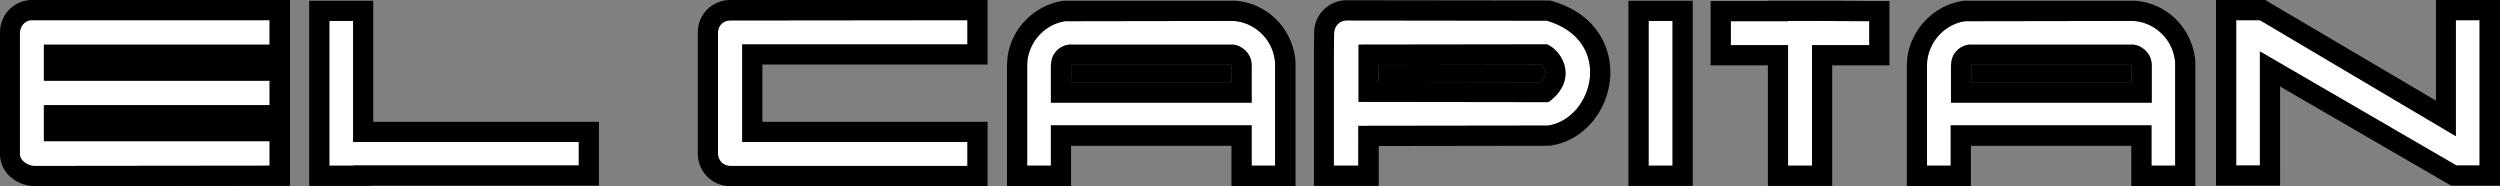 <?xml version="1.0" encoding="utf-8"?>
<!-- Generator: Adobe Illustrator 23.0.3, SVG Export Plug-In . SVG Version: 6.00 Build 0)  -->
<svg version="1.1" id="Layer_1" xmlns="http://www.w3.org/2000/svg" xmlns:xlink="http://www.w3.org/1999/xlink" x="0px" y="0px"
	 viewBox="0 0 991.3 73.8" style="enable-background:new 0 0 991.3 73.8;" xml:space="preserve">
<rect x="0" y="0" width="991.3" height="73.8" fill="#808080" stroke="none"/>
<style type="text/css">
	.st0{fill:#FFFFFF;}
	.st1{fill:none;}
</style>
<g>
	<g>
		<polygon class="st0" points="709,8.3 709,8.4 686.3,8.4 686.3,17.9 709,17.9 709,65.7 718.5,65.7 718.5,17.9 741.2,17.9 
			741.2,8.4 718.5,8.3 		"/>
		<path d="M741.2,0.4l-14.7-0.1h-8H709h-8v0.1h-14.7h-8v8v9.5v8h8H701v39.8v8h8h9.5h8v-8V25.9h14.7h8v-8V8.4v-8
			C749.2,0.4,741.2,0.4,741.2,0.4z M741.2,17.9h-22.7v47.8H709V17.9h-22.7V8.4H709V8.3h9.5l22.7,0.1V17.9z"/>
	</g>
	<g>
		<path class="st0" d="M7.9,12.8v48.4c0,2.6,3.2,4.6,5.8,4.6c0.4,0,93.2-0.1,93.2-0.1V56H17.4V41.7h89.5V32H17.4V17.7h89.5V8H12.1
			C9.8,8.3,8,10.4,7.9,12.8z"/>
		<path d="M107,0H12.1h-0.5l-0.5,0.1C4.8,0.9,0,6.3,0,12.8v48.4c0,7.6,7.1,12.6,13.8,12.6c0.4,0,93.2-0.1,93.2-0.1h8v-8V56v-6.3v-8
			V32v-6.3v-8V8V0H107z M106.9,17.7H17.4V32h89.5v9.7H17.4V56h89.5v9.7c0,0-92.8,0.1-93.2,0.1c-2.6,0-5.8-2-5.8-4.6V12.8
			C8,10.4,9.8,8.3,12.1,8h94.8V17.7z"/>
	</g>
	<g>
		<polygon class="st0" points="140,8.3 130.6,8.3 130.6,56.3 130.6,65.6 130.6,65.7 140,65.7 140,65.6 229.5,65.6 229.5,56.3 
			140,56.3 		"/>
		<path d="M229.5,48.3H148v-40v-8h-8h-9.4h-8v8v48v9.3v0.1v8h8h9.4h8v-0.1h81.5h8v-8v-9.3v-8H229.5z M229.5,65.6H140v0.1h-9.4v-0.1
			v-9.3v-48h9.4v48h89.5V65.6z"/>
	</g>
	<g>
		<path class="st0" d="M284.7,12.8V61c0,2.6,2.1,4.8,4.8,4.8c0.4,0,94.1,0,94.1,0v-9.5h-89.3V17.6h89.3V8c0,0-93.7,0.1-94.1,0.1
			C286.9,8.1,284.7,10.1,284.7,12.8z"/>
		<path d="M383.6,0c0,0-93.7,0-94.1,0c-7.1,0-12.8,5.7-12.8,12.7V61c0,7.1,5.8,12.8,12.8,12.8h94.1h8v-8v-9.5v-8h-8h-81.3V25.6h81.3
			h8v-8V8V0H383.6z M383.6,17.6h-89.3v38.7h89.3v9.5c0,0-93.7,0-94.1,0c-2.7,0-4.8-2.2-4.8-4.8V12.8c0-2.7,2.2-4.7,4.8-4.7
			c0.4,0,94.1-0.1,94.1-0.1L383.6,17.6L383.6,17.6z"/>
	</g>
	<g>
		<polygon points="424.7,32.6 488.3,32.6 488.3,30.6 488.2,30.6 488.2,25.7 424.7,25.7 424.8,30.6 424.7,30.6 		"/>
		<path class="st0" d="M496.3,65.7h9.3V25.3c0-1-0.1-1.5-0.1-1.5c-1.2-9-8.7-15.1-16.5-15.5l-65,0.1c-0.7,0-1.6,0-1.6,0
			c-7.2,1-13.8,7-15,15.4c0,0-0.1,1.4-0.1,1.6v40.3h9.4v-16h79.6L496.3,65.7L496.3,65.7z M416.7,40.7L416.7,40.7V25.6
			c0.1,0,0.1,0,0.1,0c0-4.8,4-7.7,7.1-7.9h65.2c3,0.3,7.1,3.2,7.1,7.9h0.1v15.1H416.7z"/>
		<path d="M513.5,22.5C511.7,10.4,501.9,1.2,490,0.3h-0.3H489h-3.9h-61.2c-0.9,0-1.8,0-1.9,0h-0.4l-0.4,0.1
			c-11.1,1.7-20.1,10.8-21.7,22.2v0.2V23c-0.1,1.4-0.2,2-0.2,2.6v40.2v8h8h9.4h8v-8v-8h63.6v8v8h8h9.4h8v-8V25.3v-0.1v-0.1
			C513.7,23.9,513.6,23,513.5,22.5z M416.7,65.7h-9.4V25.4c0-0.2,0.1-1.6,0.1-1.6c1.2-8.4,7.8-14.4,15-15.4c0,0,0.9,0,1.6,0l65-0.1
			c7.8,0.4,15.3,6.5,16.5,15.5c0,0,0.1,0.5,0.1,1.5v40.4h-9.3v-16h-79.6L416.7,65.7L416.7,65.7z"/>
		<path d="M496.3,25.6L496.3,25.6c-0.1-4.7-4.2-7.6-7.2-7.9h-65.2c-3.1,0.2-7.1,3.1-7.1,7.9c0,0,0,0-0.1,0v15.1l0,0h79.6L496.3,25.6
			L496.3,25.6z M424.7,25.7h63.5v4.9h0.1v2h-63.6v-2h0.1L424.7,25.7z"/>
	</g>
	<g>
		<g>
			<path d="M546.6,25.8v6.7l64.4,0.1c1-1.1,1.8-2.4,1.7-3.8c-0.1-1.2-0.8-2.3-1.6-3.1l-64.4,0.1H546.6z"/>
			<path class="st0" d="M613.4,8.2c0,0-79.3-0.1-79.5-0.1c-2.6,0-4.8,2.2-4.9,4.8l-0.1,7.8v45h9.7v-4.8v-11l75.3-0.1
				C631.9,46.9,640.1,16.2,613.4,8.2z M538.7,20.7v-3l74.8-0.1c6.8,3.2,12,14.5,0.5,22.9l-75.3-0.1V20.7z"/>
			<path d="M613.5,17.6l-74.8,0.1v3v19.7l75.3,0.1C625.5,32.1,620.3,20.8,613.5,17.6z M612.7,28.8c0.1,1.4-0.7,2.7-1.7,3.8
				l-64.4-0.1v-6.7h0.1l64.4-0.1C611.9,26.5,612.6,27.6,612.7,28.8z"/>
			<path d="M615.7,0.5l-1.1-0.3h-1.2c-8.1,0-79.3-0.1-79.5-0.1c-7,0-12.8,5.7-12.8,12.7l-0.1,7.8v45.1v8h8h9.7h8v-8v-4.8v-3
				l67.3-0.1h0.6l0.6-0.1c12.6-2,22.4-13.5,23.3-27.2C639.2,19.5,633.6,5.8,615.7,0.5z M538.6,60.9v4.8h-9.7v-45l0.1-7.8
				c0.1-2.6,2.3-4.8,4.9-4.8c0.2,0,79.5,0.1,79.5,0.1c26.7,8,18.5,38.7,0.5,41.6l-75.3,0.1V60.9z"/>
		</g>
		<rect x="653.7" y="8.3" class="st0" width="9.5" height="57.4"/>
		<path d="M663.2,0.3h-9.5h-8v8v57.4v8h8h9.5h8v-8V8.3v-8C671.2,0.3,663.2,0.3,663.2,0.3z M663.2,65.7h-9.5V8.3h9.5V65.7z"/>
	</g>
	<g>
		<polygon class="st0" points="973.8,54 896.1,8 886.7,8 886.7,65.6 896.1,65.6 896.1,20.4 974,65.6 983.2,65.6 983.2,8 973.8,8 		
			"/>
		<path d="M983.3,0h-9.4h-8v8v31.9L900.2,1.2L898.3,0h-2.2h-9.4h-8v8v57.6v8h8h9.4h8v-8V34.3L970,72.5l1.9,1.1h2.2h9.2h8v-8V8V0
			H983.3z M983.2,65.6H974l-77.9-45.2v45.2h-9.4V8h9.4l77.7,46V8h9.4V65.6z"/>
	</g>
	<g>
		<polygon points="781.6,32.6 845.2,32.6 845.2,30.6 845.1,30.6 845.1,25.7 781.6,25.7 781.7,30.6 781.6,30.6 		"/>
		<path class="st0" d="M853.1,65.7h9.4V25.3c0-1-0.1-1.5-0.1-1.5c-1.2-9-8.7-15.1-16.5-15.5l-65.1,0.1c-0.7,0-1.6,0-1.6,0
			c-7.2,1-13.8,7-15,15.4c0,0-0.1,1.4-0.1,1.6v40.3h9.4v-16h79.6L853.1,65.7L853.1,65.7z M773.6,40.7L773.6,40.7L773.6,40.7V25.6
			c0.1,0,0.1,0,0.1,0c0-4.8,4-7.7,7.1-7.9H846c3,0.3,7.1,3.2,7.1,7.9h0.1v15.1H773.6z"/>
		<line class="st1" x1="773.6" y1="40.7" x2="773.6" y2="40.7"/>
		<path d="M870.3,22.5c-1.8-12.1-11.6-21.3-23.5-22.2h-0.3h-0.6h-3.6h-61.5c-0.9,0-1.8,0-1.9,0h-0.4l-0.4,0.1
			c-11.2,1.7-20.1,10.9-21.8,22.2v0.2V23c-0.1,1.4-0.2,2-0.2,2.6v40.2v8h8h9.4h8v-8v-8h63.6v8v8h8h9.4h8v-8V25.3v-0.1v-0.1
			C870.5,23.9,870.4,23,870.3,22.5z M773.5,65.7h-9.4V25.4c0-0.2,0.1-1.6,0.1-1.6c1.2-8.4,7.8-14.4,15-15.4c0,0,0.9,0,1.6,0
			l65.1-0.1c7.8,0.4,15.3,6.5,16.5,15.5c0,0,0.1,0.5,0.1,1.5v40.4h-9.4v-16h-79.6L773.5,65.7L773.5,65.7z"/>
		<path d="M853.2,25.6L853.2,25.6c-0.1-4.7-4.2-7.6-7.2-7.9h-65.2c-3.1,0.2-7.1,3.1-7.1,7.9c0,0,0,0-0.1,0v15.1h79.6V25.6z
			 M781.6,25.7h63.5v4.9h0.1v2h-63.6v-2h0.1L781.6,25.7z"/>
	</g>
</g>
</svg>
